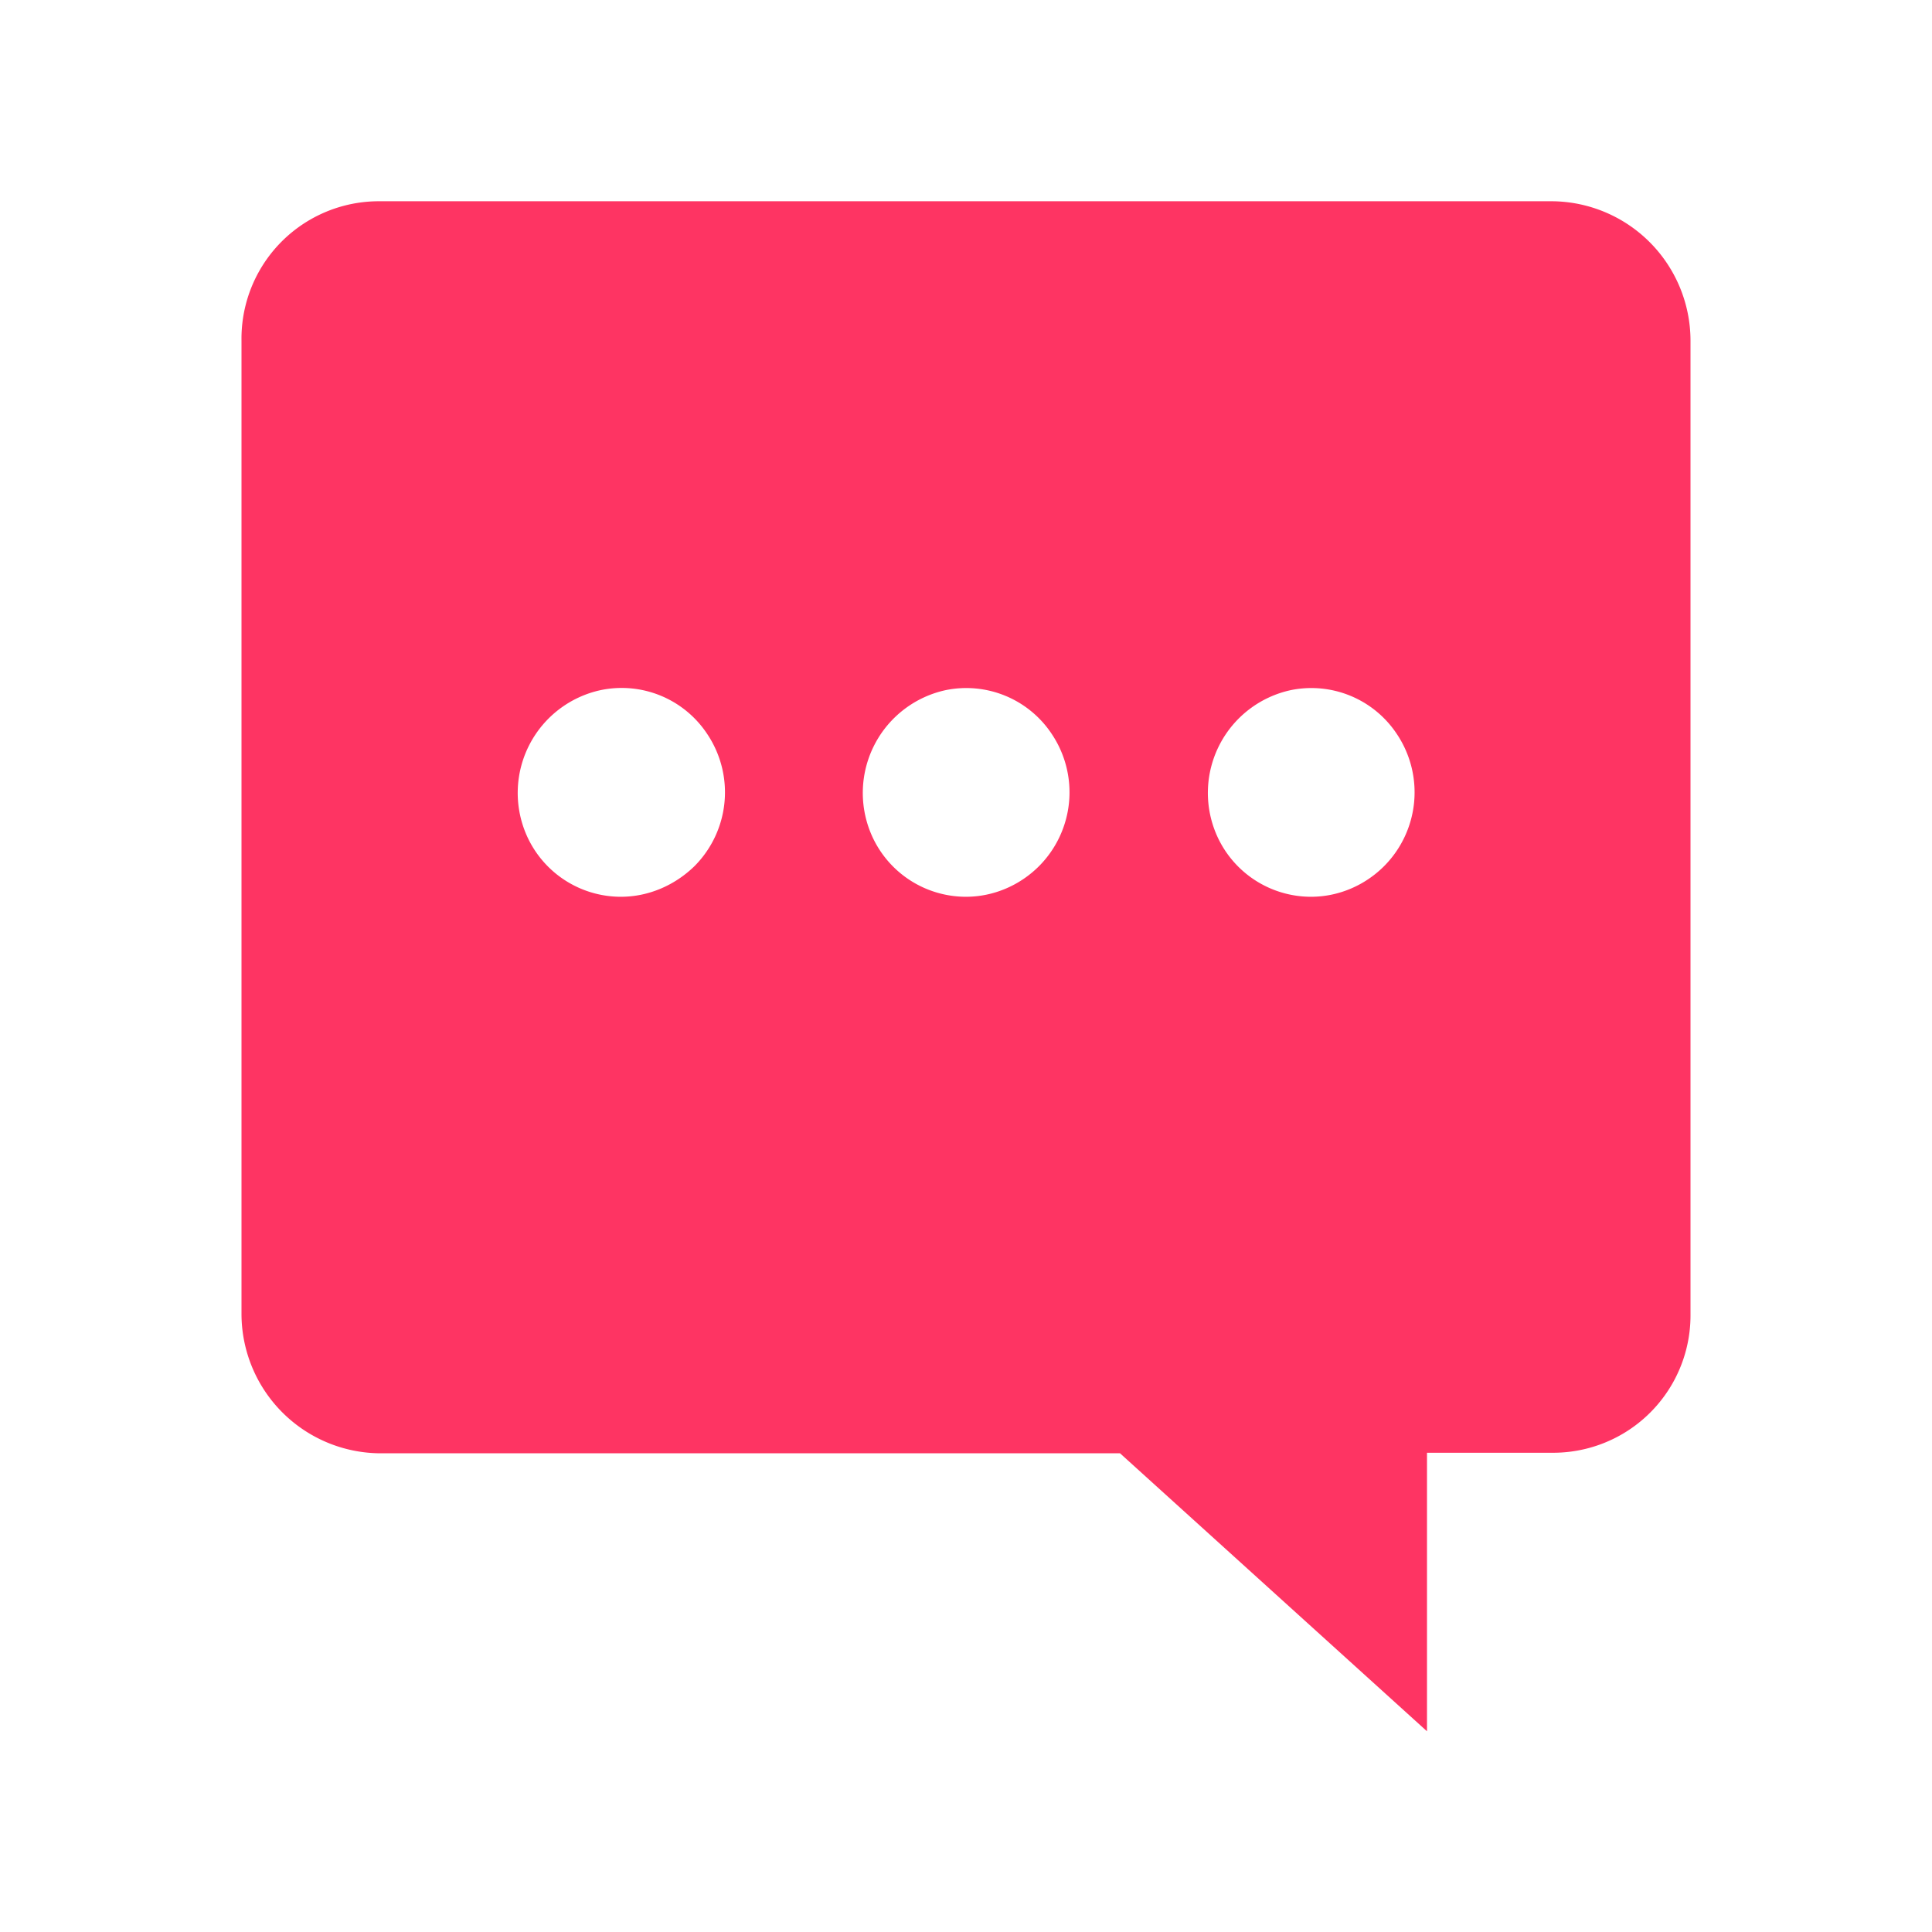 <svg xmlns="http://www.w3.org/2000/svg" width="36" height="36" fill="none"><path fill="#FE3463" fill-rule="evenodd" d="M28.93 3.75H7.07a2.56 2.56 0 00-2.57 2.6v18.13a2.6 2.6 0 002.57 2.6h13.8l5.72 5.18v-5.19h2.34a2.56 2.56 0 002.57-2.59V6.34a2.6 2.6 0 00-2.57-2.59zM11.57 16.71a1.92 1.92 0 01-1.78-1.2 1.96 1.96 0 011.4-2.65 1.91 1.91 0 011.99.82 1.95 1.95 0 01-.24 2.46c-.37.36-.86.57-1.37.57zm6.43 0a1.92 1.92 0 01-1.78-1.2 1.96 1.96 0 011.4-2.65 1.91 1.91 0 011.98.82 1.95 1.95 0 01-.24 2.46c-.36.36-.85.57-1.36.57zm6.43 0a1.92 1.92 0 01-1.78-1.2 1.96 1.96 0 011.4-2.65 1.91 1.91 0 011.98.82 1.95 1.95 0 01-.24 2.46c-.36.36-.85.57-1.36.57z" clip-rule="evenodd"/></svg>
